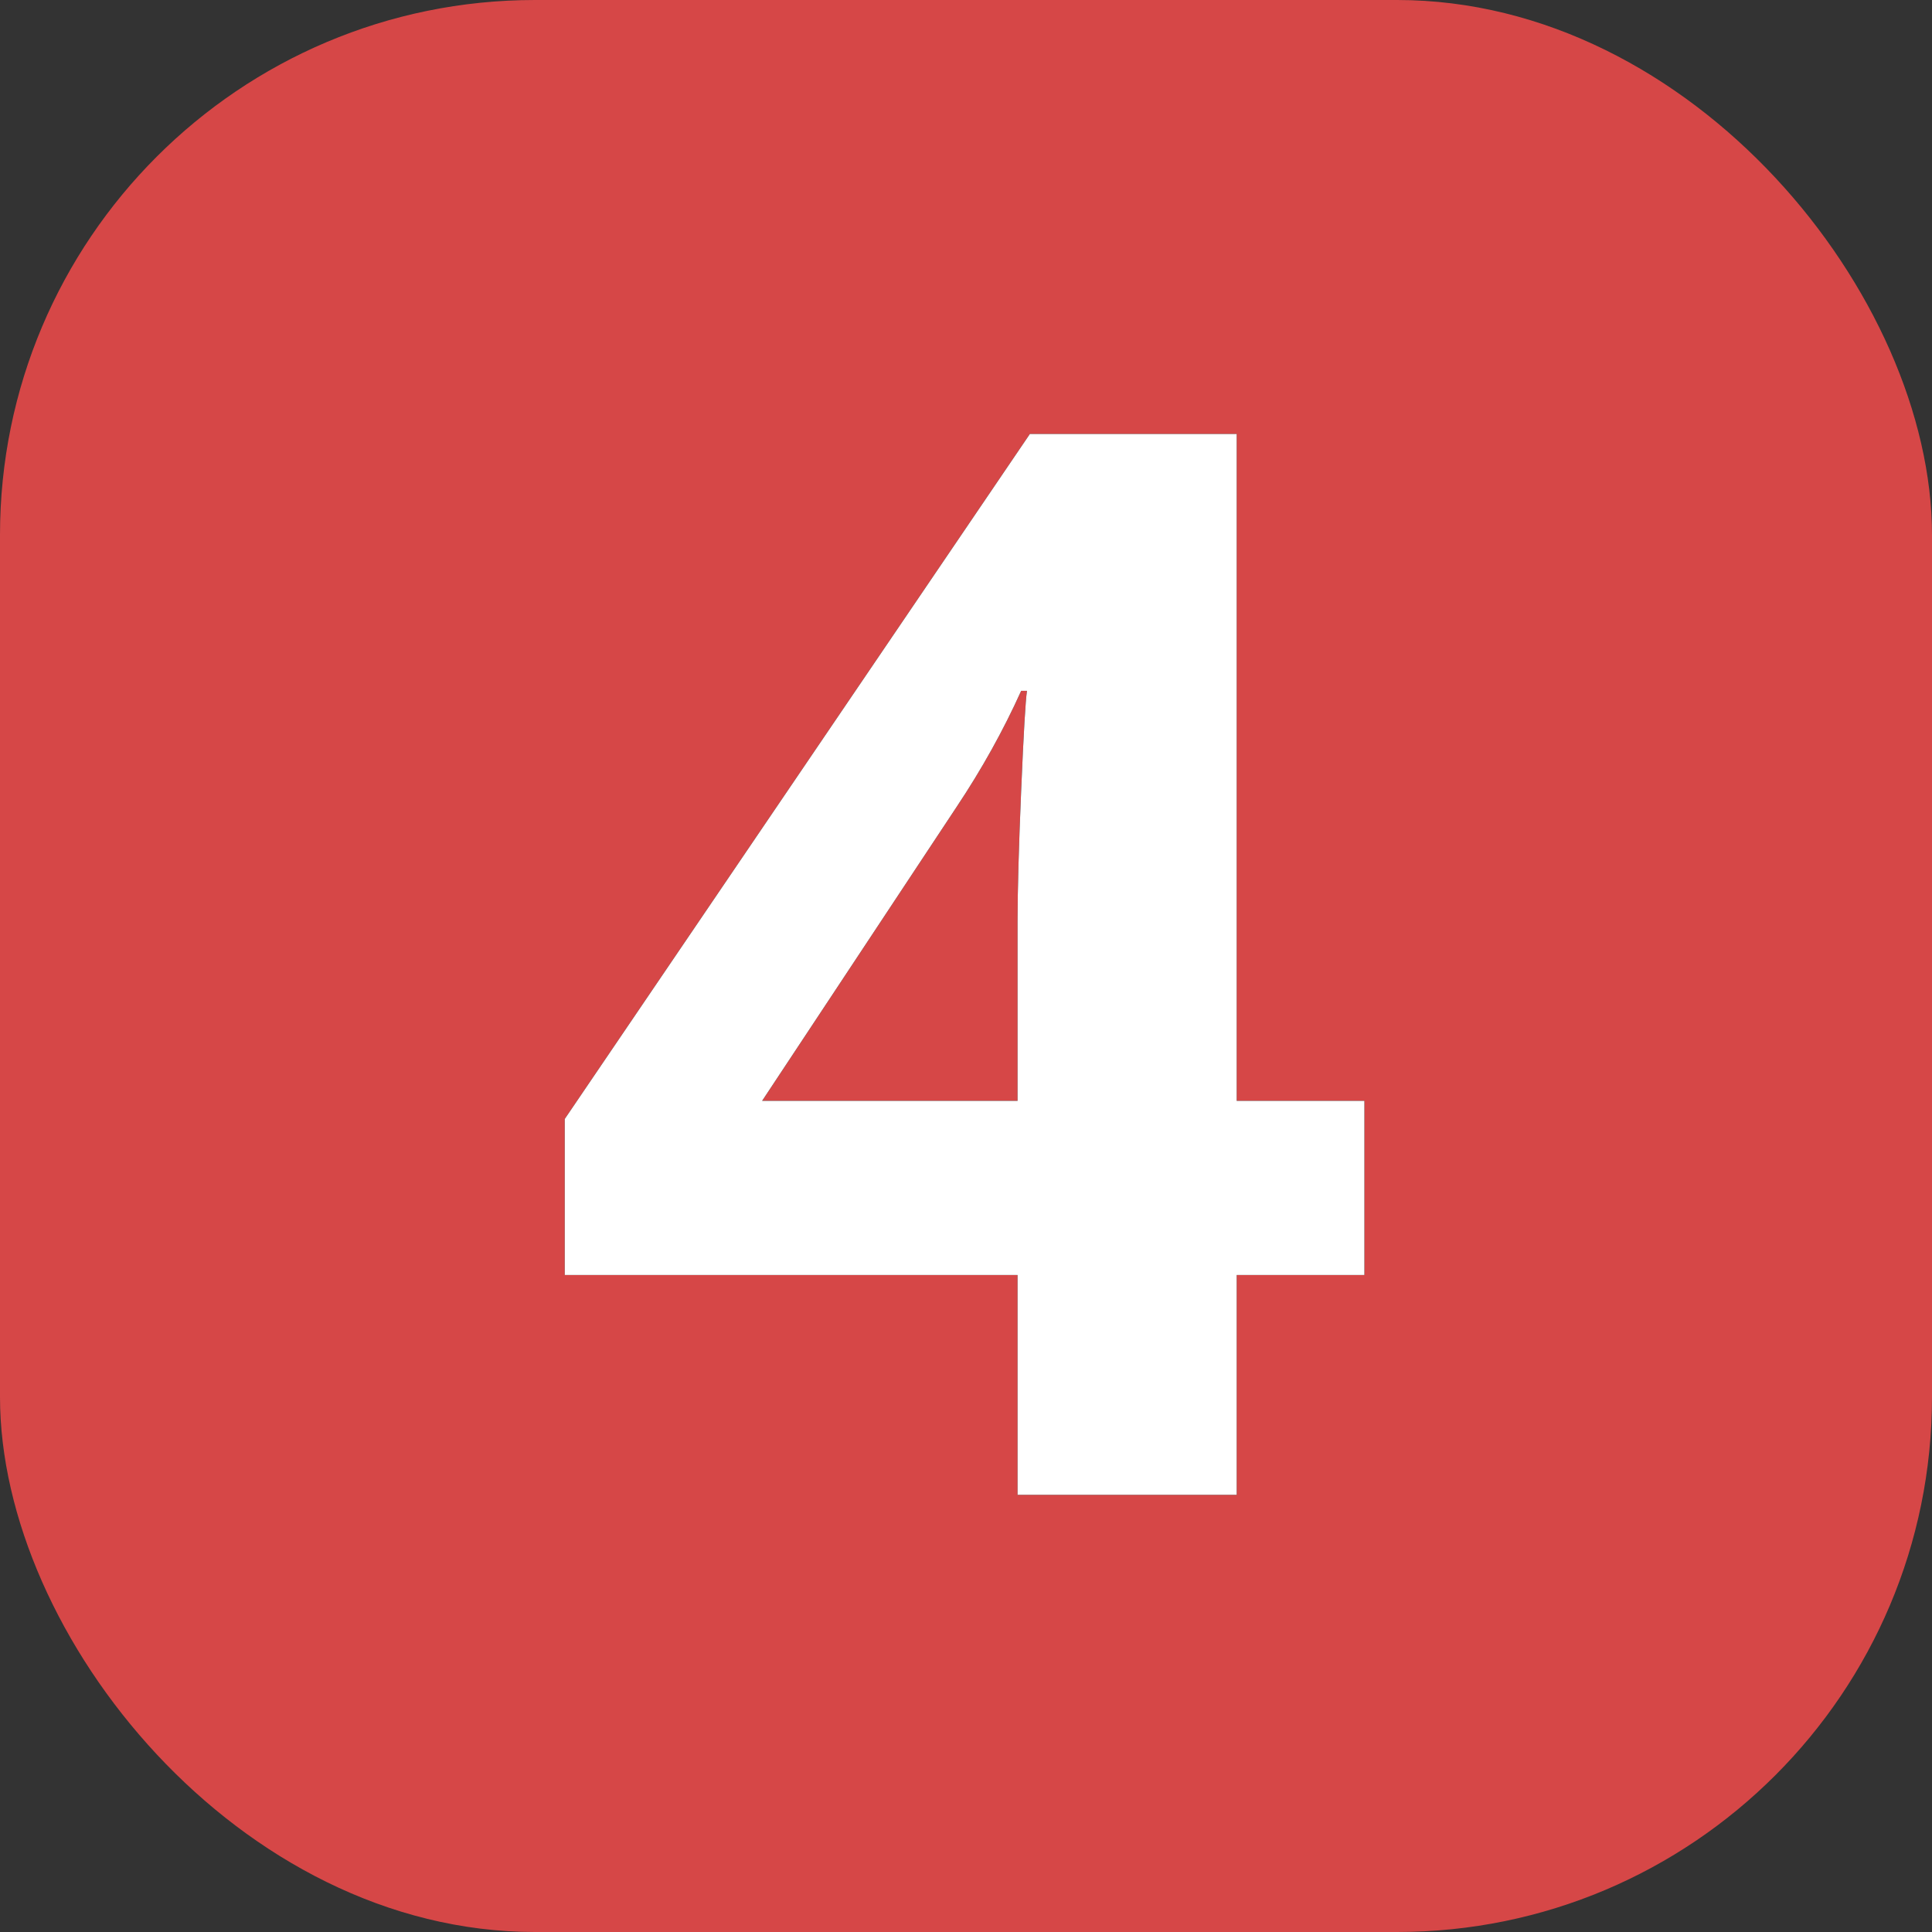 <?xml version="1.0" encoding="UTF-8"?>
<svg width="325px" height="325px" viewBox="0 0 325 325" version="1.1" xmlns="http://www.w3.org/2000/svg" xmlns:xlink="http://www.w3.org/1999/xlink">
    <rect x="0" y="0" width="325" height="325" fill="#333333" stroke="none"/>
    <title>4</title>
    <g id="Page-1" stroke="none" stroke-width="1" fill="none" fill-rule="evenodd">
        <g id="4" fill-rule="nonzero">
            <rect id="Rectangle" fill="#FF4D4D" opacity="0.8" x="0" y="0" width="325" height="325" rx="90"></rect>
            <g transform="translate(95, 73)" id="path-1-link">
                <g fill="#000000">
                    <path d="M113.037,178.467 L113.037,141.479 L134.521,141.479 L134.521,112.183 L113.037,112.183 L113.037,0 L78.247,0 L0,115.234 L0,141.479 L76.172,141.479 L76.172,178.467 L113.037,178.467 Z M76.172,112.183 L33.203,112.183 L65.918,62.744 C70.15,56.396 73.771,49.886 76.782,43.213 L76.782,43.213 L77.759,43.213 C77.515,44.759 77.189,50.334 76.782,59.937 C76.375,69.539 76.172,76.864 76.172,81.909 L76.172,112.183 Z" id="path-1"></path>
                </g>
                <g fill="#FFFFFF">
                    <path d="M113.037,178.467 L113.037,141.479 L134.521,141.479 L134.521,112.183 L113.037,112.183 L113.037,0 L78.247,0 L0,115.234 L0,141.479 L76.172,141.479 L76.172,178.467 L113.037,178.467 Z M76.172,112.183 L33.203,112.183 L65.918,62.744 C70.15,56.396 73.771,49.886 76.782,43.213 L76.782,43.213 L77.759,43.213 C77.515,44.759 77.189,50.334 76.782,59.937 C76.375,69.539 76.172,76.864 76.172,81.909 L76.172,112.183 Z" id="path-1"></path>
                </g>
            </g>
        </g>
    </g>
</svg>